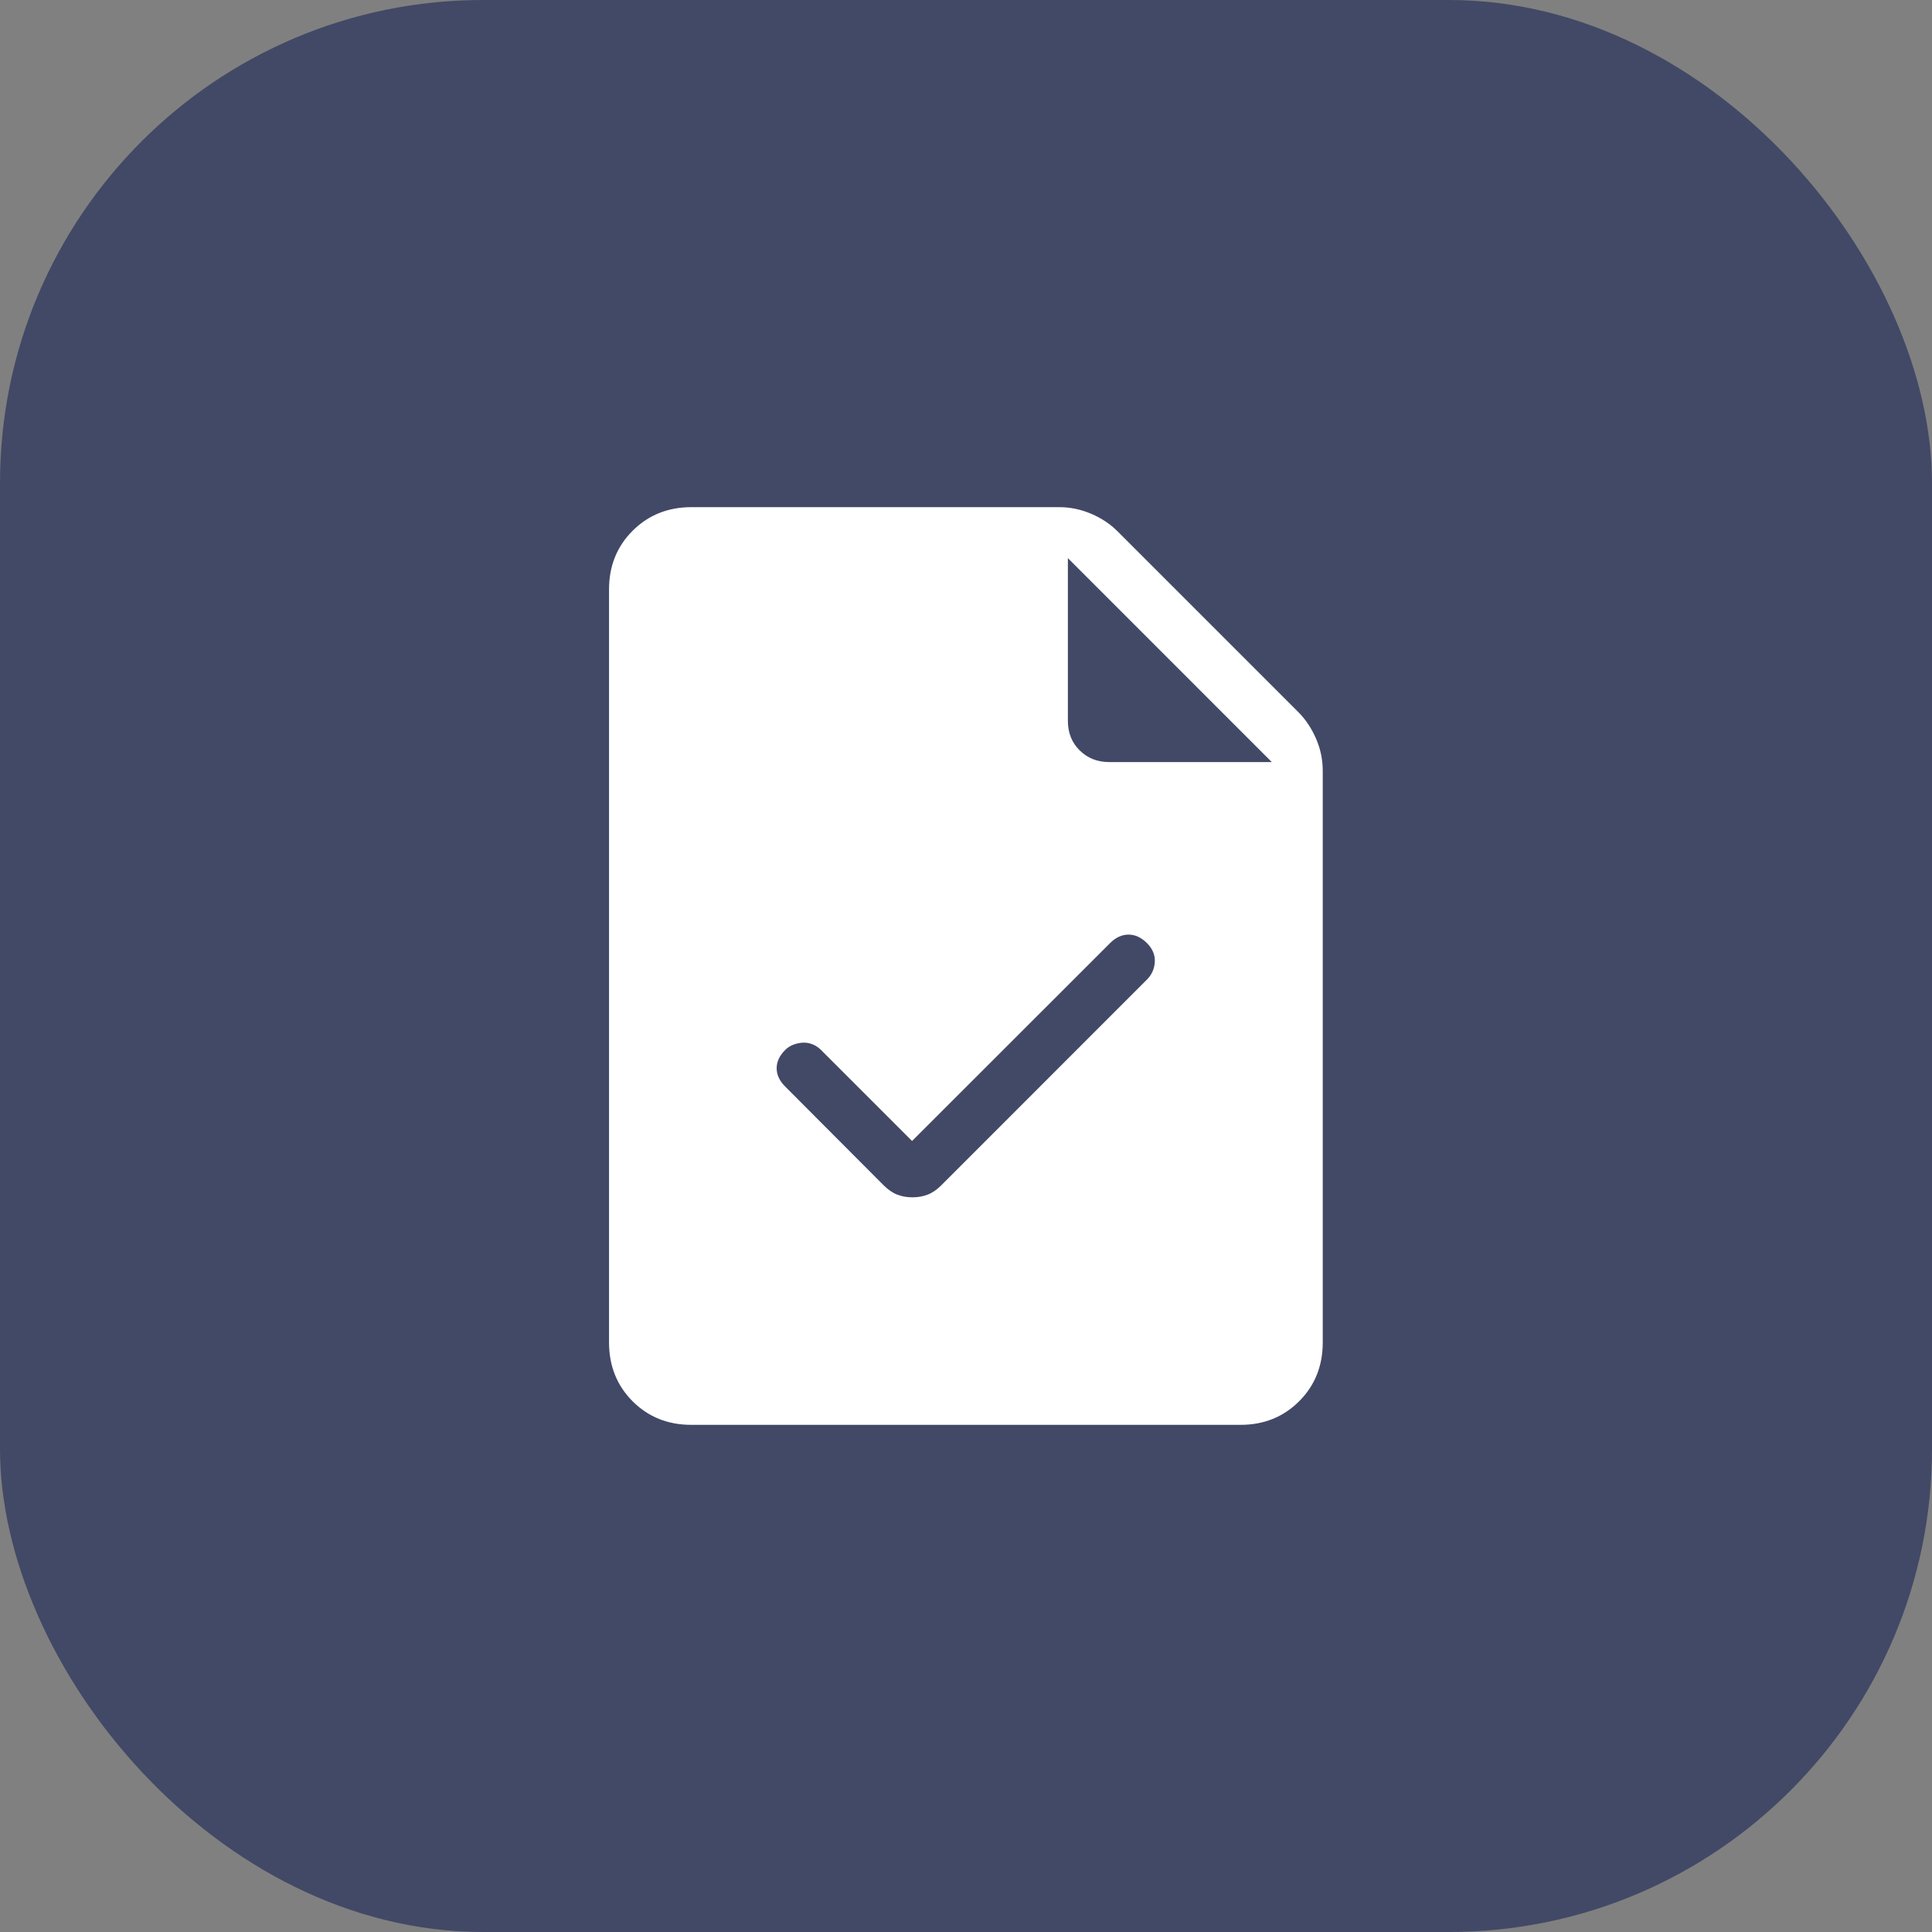 <?xml version="1.0" encoding="UTF-8"?> <svg xmlns="http://www.w3.org/2000/svg" width="60" height="60" viewBox="0 0 60 60" fill="none"><rect x="0" y="0" width="60" height="60" fill="#808080" stroke="none"/><rect width="60" height="60" rx="15" fill="#424966"></rect><path d="M21.473 44.25C20.743 44.25 20.135 44.006 19.647 43.519C19.16 43.031 18.915 42.422 18.914 41.693V18.307C18.914 17.579 19.158 16.971 19.647 16.483C20.136 15.995 20.744 15.751 21.473 15.75H32.893C33.234 15.75 33.566 15.819 33.888 15.956C34.21 16.093 34.485 16.277 34.714 16.508L40.321 22.115C40.55 22.345 40.733 22.621 40.872 22.942C41.01 23.262 41.079 23.594 41.079 23.936V41.691C41.079 42.42 40.835 43.028 40.346 43.517C39.857 44.006 39.25 44.25 38.524 44.25H21.473ZM33.164 22.387C33.164 22.756 33.285 23.061 33.528 23.302C33.771 23.544 34.076 23.666 34.443 23.667H39.497L33.164 17.333V22.387ZM28.325 35.434L25.501 32.611C25.424 32.534 25.339 32.476 25.246 32.437C25.153 32.398 25.058 32.379 24.961 32.38C24.864 32.381 24.762 32.4 24.657 32.437C24.551 32.474 24.459 32.532 24.381 32.611C24.207 32.785 24.12 32.974 24.12 33.176C24.12 33.379 24.207 33.567 24.381 33.74L27.442 36.81C27.579 36.947 27.72 37.044 27.865 37.101C28.009 37.156 28.166 37.184 28.337 37.184C28.506 37.184 28.664 37.156 28.808 37.101C28.953 37.046 29.094 36.949 29.233 36.81L35.617 30.424C35.771 30.27 35.853 30.085 35.864 29.87C35.874 29.655 35.792 29.46 35.617 29.286C35.441 29.112 35.251 29.025 35.047 29.025C34.842 29.025 34.652 29.112 34.477 29.286L28.325 35.434Z" fill="white"></path></svg> 